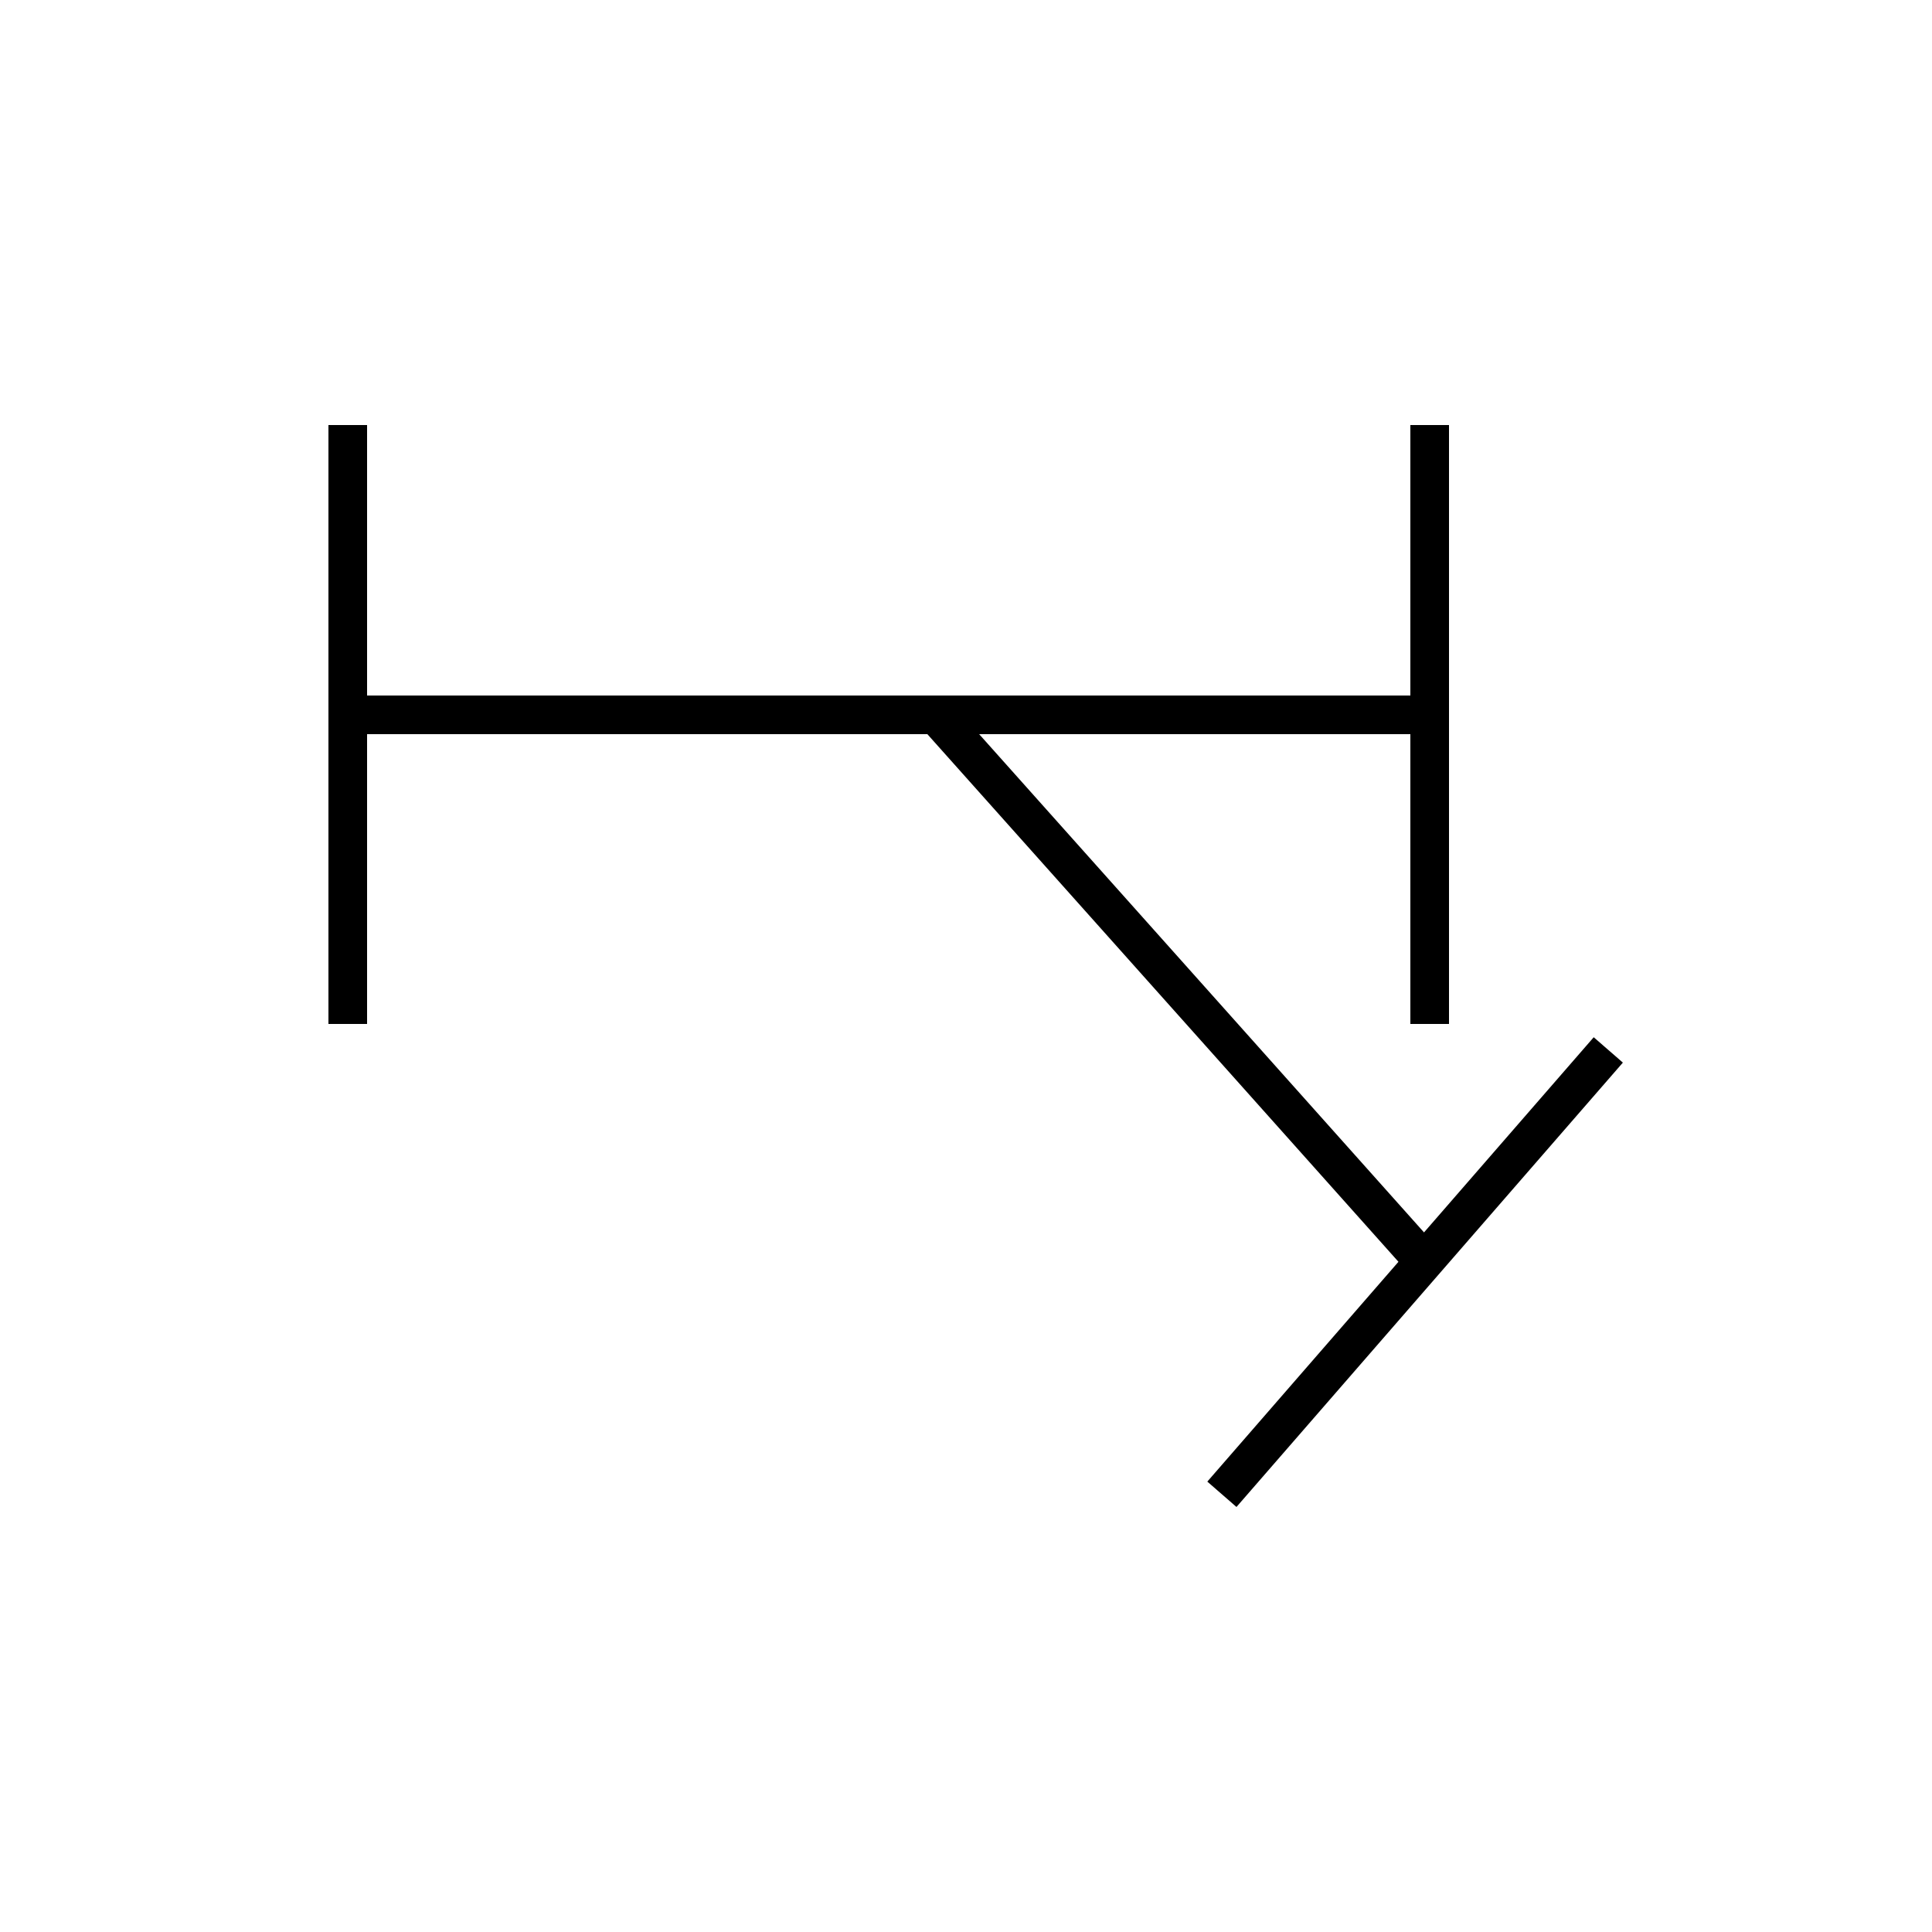 <?xml version="1.0" encoding="UTF-8"?>
<svg xmlns="http://www.w3.org/2000/svg" width="100" height="100" viewBox="0 0 100 100" fill="none">
  <rect width="100" height="100" fill="white"></rect>
  <line x1="18" y1="22" x2="18" y2="53" stroke="black" stroke-width="2"></line>
  <line x1="17" y1="37" x2="73" y2="37" stroke="black" stroke-width="2"></line>
  <line x1="74" y1="22" x2="74" y2="53" stroke="black" stroke-width="2"></line>
  <line x1="48.746" y1="37.334" x2="73.746" y2="65.334" stroke="black" stroke-width="2"></line>
  <line x1="63.245" y1="77.344" x2="83.245" y2="54.344" stroke="black" stroke-width="2"></line>
</svg>

